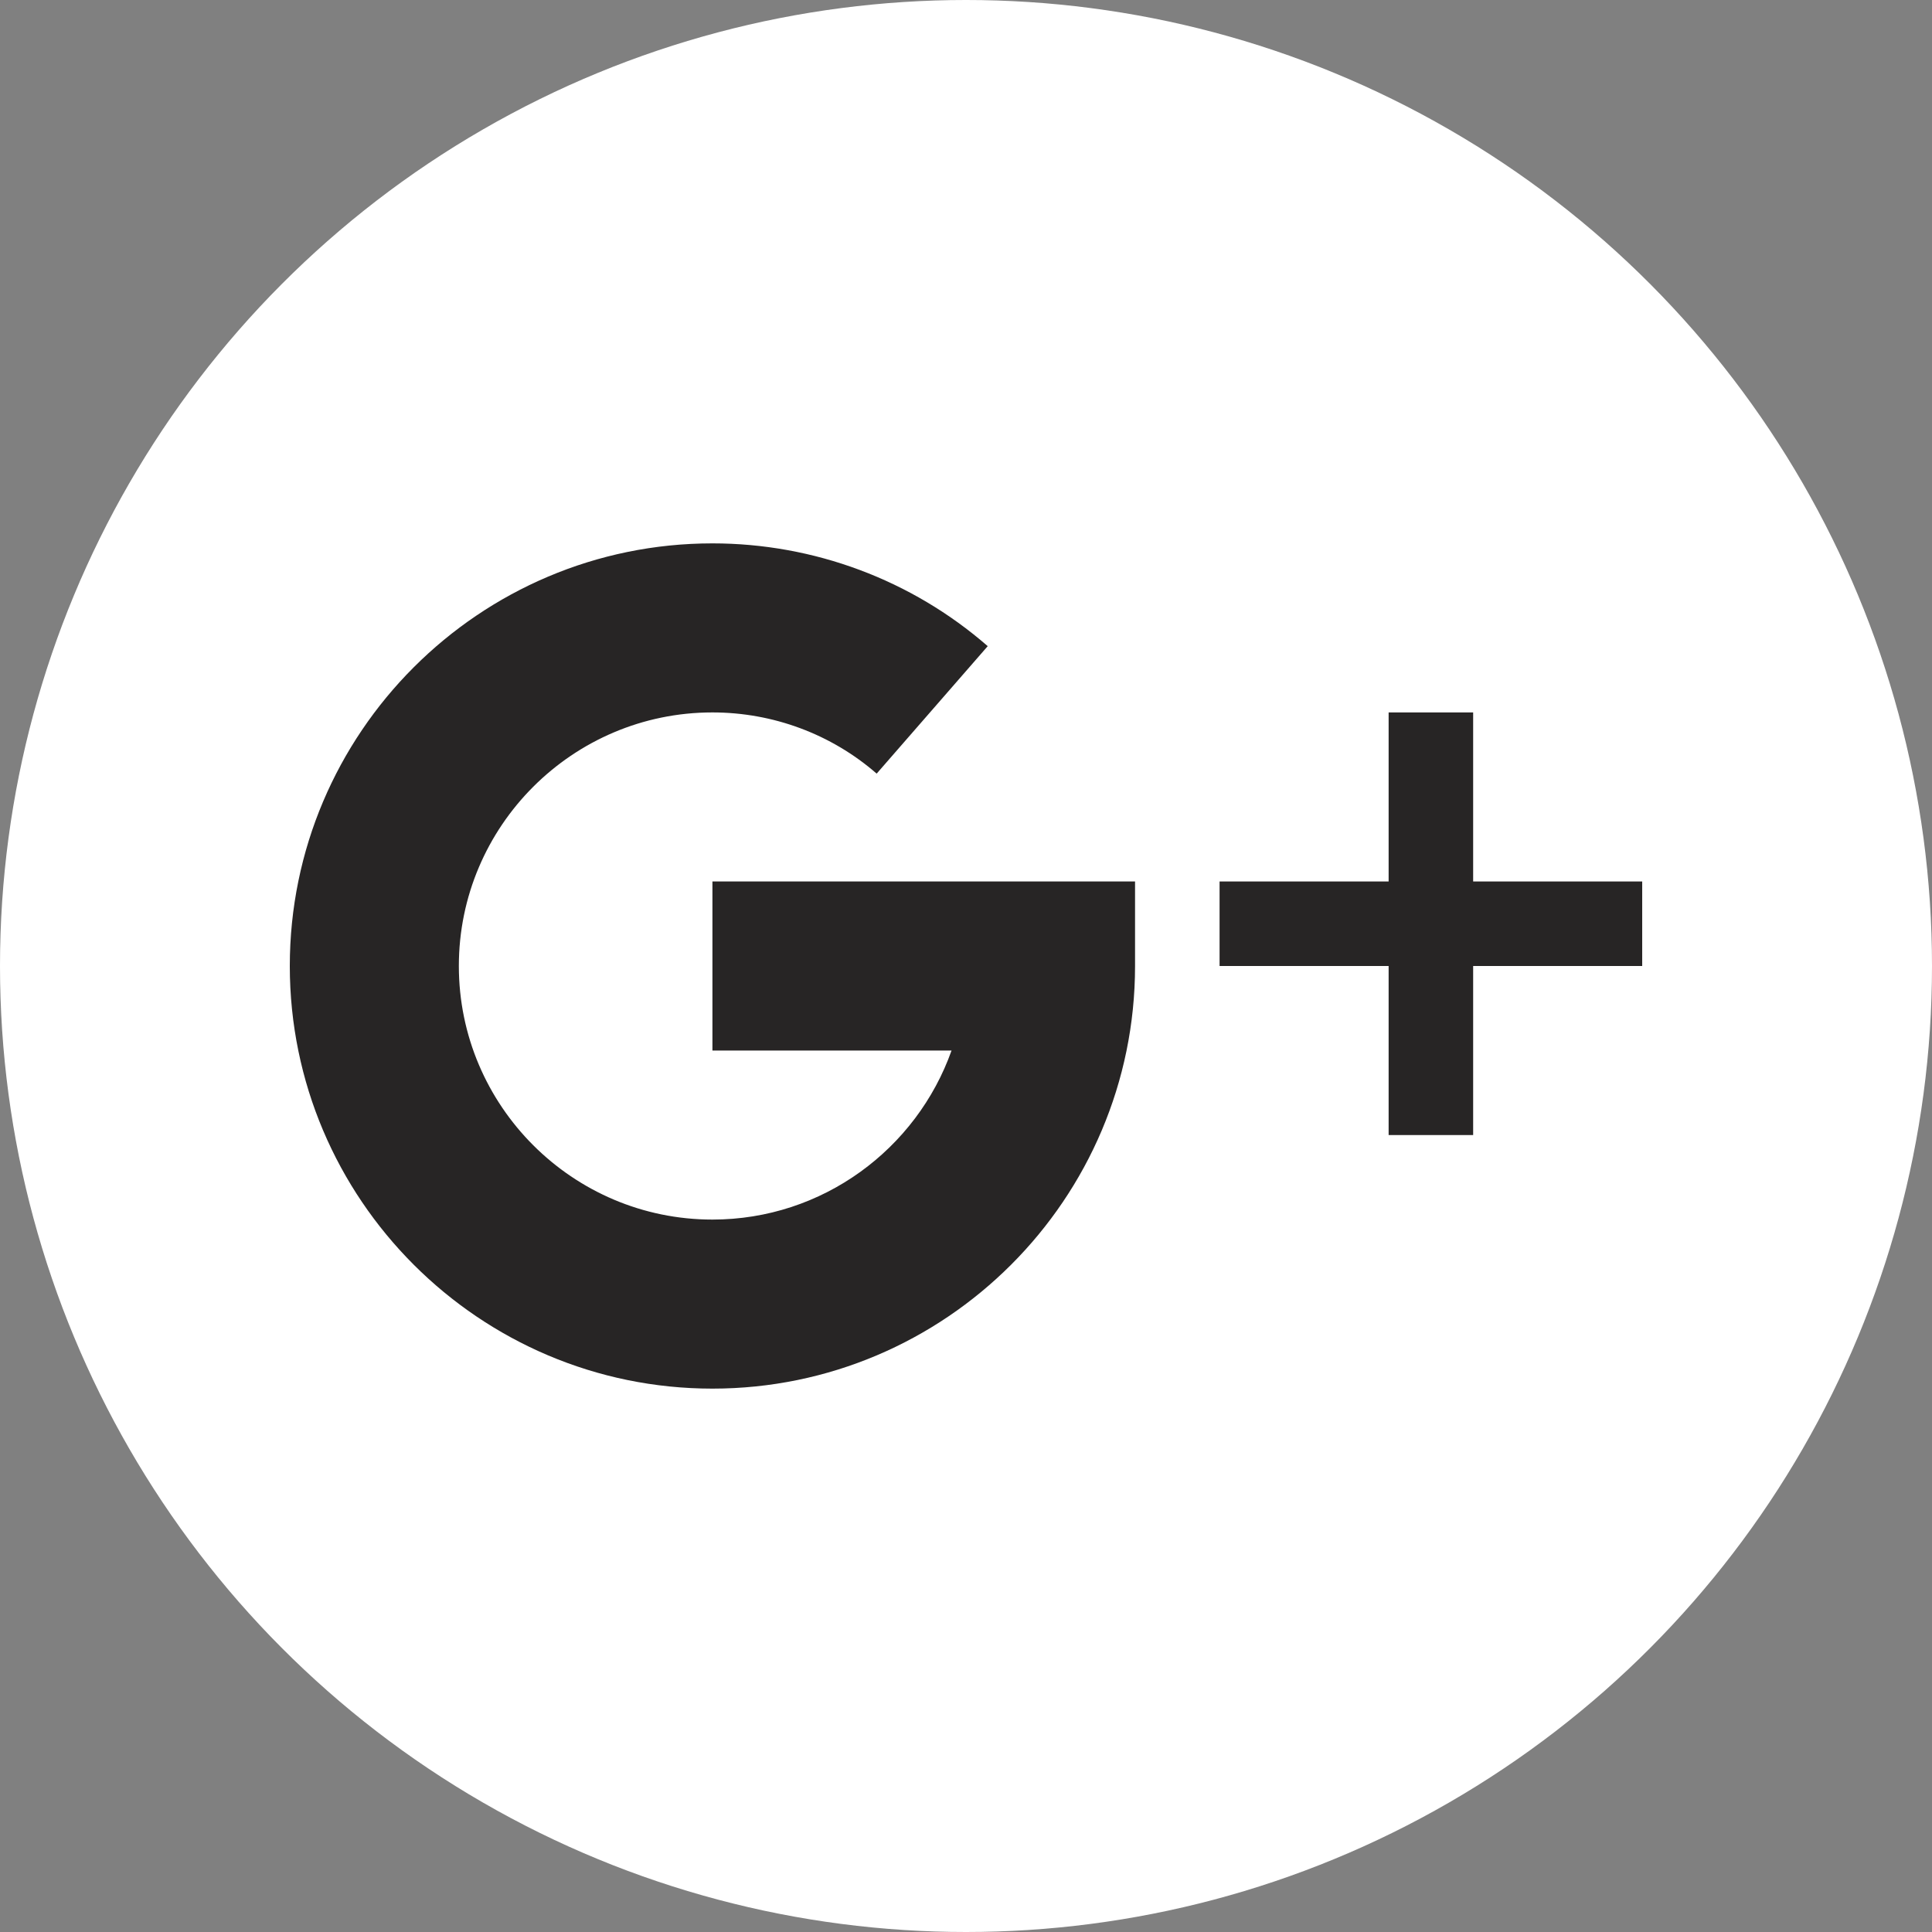 <?xml version="1.0"?>
<svg xmlns="http://www.w3.org/2000/svg" xmlns:xlink="http://www.w3.org/1999/xlink" xmlns:svgjs="http://svgjs.com/svgjs" version="1.1" width="512" height="512" x="0" y="0" viewBox="0 0 512 512" style="enable-background:new 0 0 512 512" xml:space="preserve" class=""><rect x="0" y="0" width="512" height="512" fill="#808080" stroke="none"/><circle r="256" cx="256" cy="256" fill="#ffffff" shape="circle"/><g transform="matrix(0.7,0,0,0.7,76.8,76.8)">
<g xmlns="http://www.w3.org/2000/svg">
	<g>
		<polygon points="448,224 448,160 416,160 416,224 352,224 352,256 416,256 416,320 448,320 448,256 512,256 512,224   " fill="#272525" data-original="#000000" style="" class=""/>
	</g>
</g>
<g xmlns="http://www.w3.org/2000/svg">
	<g>
		<path d="M160,224v64h90.528c-13.216,37.248-48.8,64-90.528,64c-52.928,0-96-43.072-96-96c0-52.928,43.072-96,96-96    c22.944,0,45.024,8.224,62.176,23.168l42.048-48.256C235.424,109.824,198.432,96,160,96C71.776,96,0,167.776,0,256    s71.776,160,160,160s160-71.776,160-160v-32H160z" fill="#272525" data-original="#000000" style="" class=""/>
	</g>
</g>
<g xmlns="http://www.w3.org/2000/svg">
</g>
<g xmlns="http://www.w3.org/2000/svg">
</g>
<g xmlns="http://www.w3.org/2000/svg">
</g>
<g xmlns="http://www.w3.org/2000/svg">
</g>
<g xmlns="http://www.w3.org/2000/svg">
</g>
<g xmlns="http://www.w3.org/2000/svg">
</g>
<g xmlns="http://www.w3.org/2000/svg">
</g>
<g xmlns="http://www.w3.org/2000/svg">
</g>
<g xmlns="http://www.w3.org/2000/svg">
</g>
<g xmlns="http://www.w3.org/2000/svg">
</g>
<g xmlns="http://www.w3.org/2000/svg">
</g>
<g xmlns="http://www.w3.org/2000/svg">
</g>
<g xmlns="http://www.w3.org/2000/svg">
</g>
<g xmlns="http://www.w3.org/2000/svg">
</g>
<g xmlns="http://www.w3.org/2000/svg">
</g>
</g></svg>
